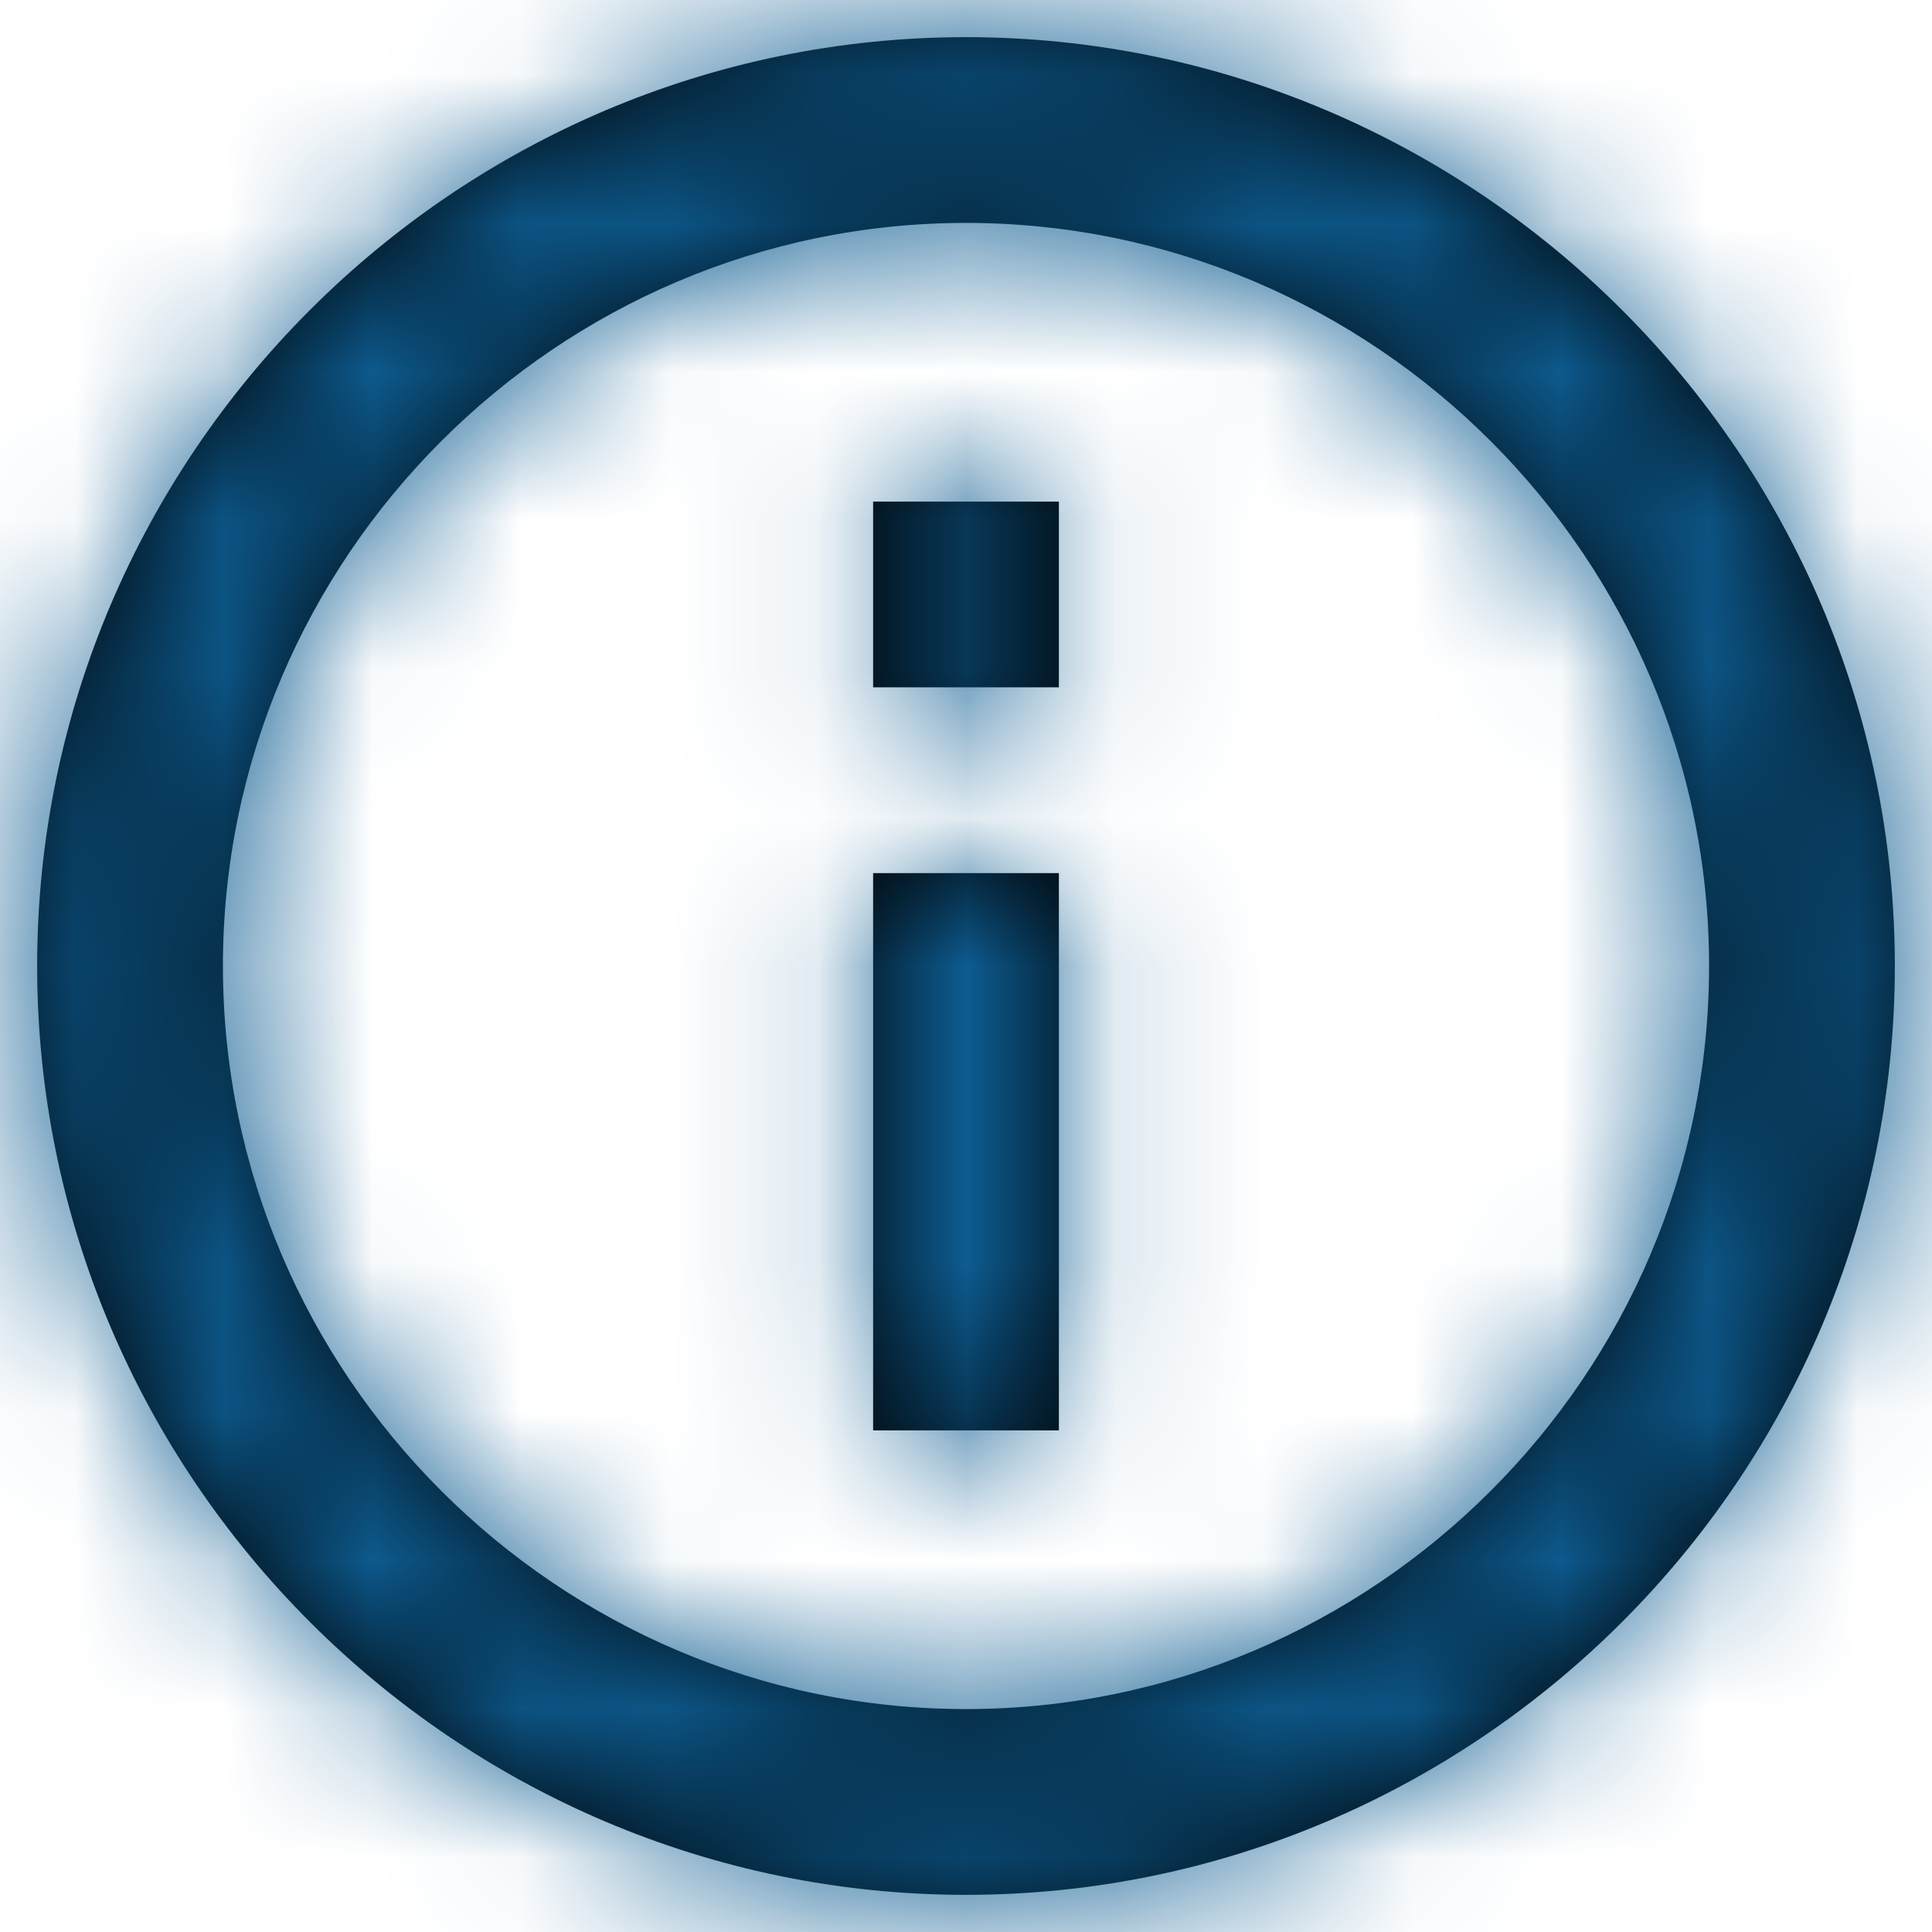 
<svg width="13px" height="13px" viewBox="0 0 13 13" version="1.1" xmlns="http://www.w3.org/2000/svg" xmlns:xlink="http://www.w3.org/1999/xlink">
    <title>icon/PSP/info</title>
    <defs>
        <path d="M6.875,10.625 L8.125,10.625 L8.125,6.875 L6.875,6.875 L6.875,10.625 L6.875,10.625 Z M7.5,1.25 C4.062,1.25 1.25,4.062 1.25,7.5 C1.25,10.938 4.062,13.75 7.5,13.75 C10.938,13.75 13.75,10.938 13.75,7.5 C13.75,4.062 10.938,1.25 7.5,1.25 L7.5,1.25 Z M7.5,12.5 C4.75,12.5 2.5,10.25 2.5,7.5 C2.5,4.75 4.75,2.5 7.5,2.5 C10.25,2.5 12.5,4.75 12.5,7.5 C12.5,10.25 10.25,12.5 7.5,12.5 L7.5,12.5 Z M6.875,5.625 L8.125,5.625 L8.125,4.375 L6.875,4.375 L6.875,5.625 L6.875,5.625 Z" id="path-1"></path>
    </defs>
    <g id="Designs" stroke="none" stroke-width="1" fill="none" fill-rule="evenodd">
        <g id="Compatible-accessories-LP-1920-default-v2" transform="translate(-1557, -1021)">
            <g id="content" transform="translate(320, 963)">
                <g id="Group-2" transform="translate(685, 36)">
                    <g id="icon/PSP/info" transform="translate(551, 21)">
                        <mask id="mask-2" fill="white">
                            <use xlink:href="#path-1"></use>
                        </mask>
                        <use id="icon/info" fill="#000000" fill-rule="nonzero" xlink:href="#path-1"></use>
                        <g id="Group" mask="url(#mask-2)">
                            <g transform="translate(-55, -55)" id="color/black">
                                <rect id="Rectangle" fill="#0D5C91" fill-rule="nonzero" x="0" y="0" width="125" height="125"></rect>
                            </g>
                        </g>
                    </g>
                </g>
            </g>
        </g>
    </g>
</svg>